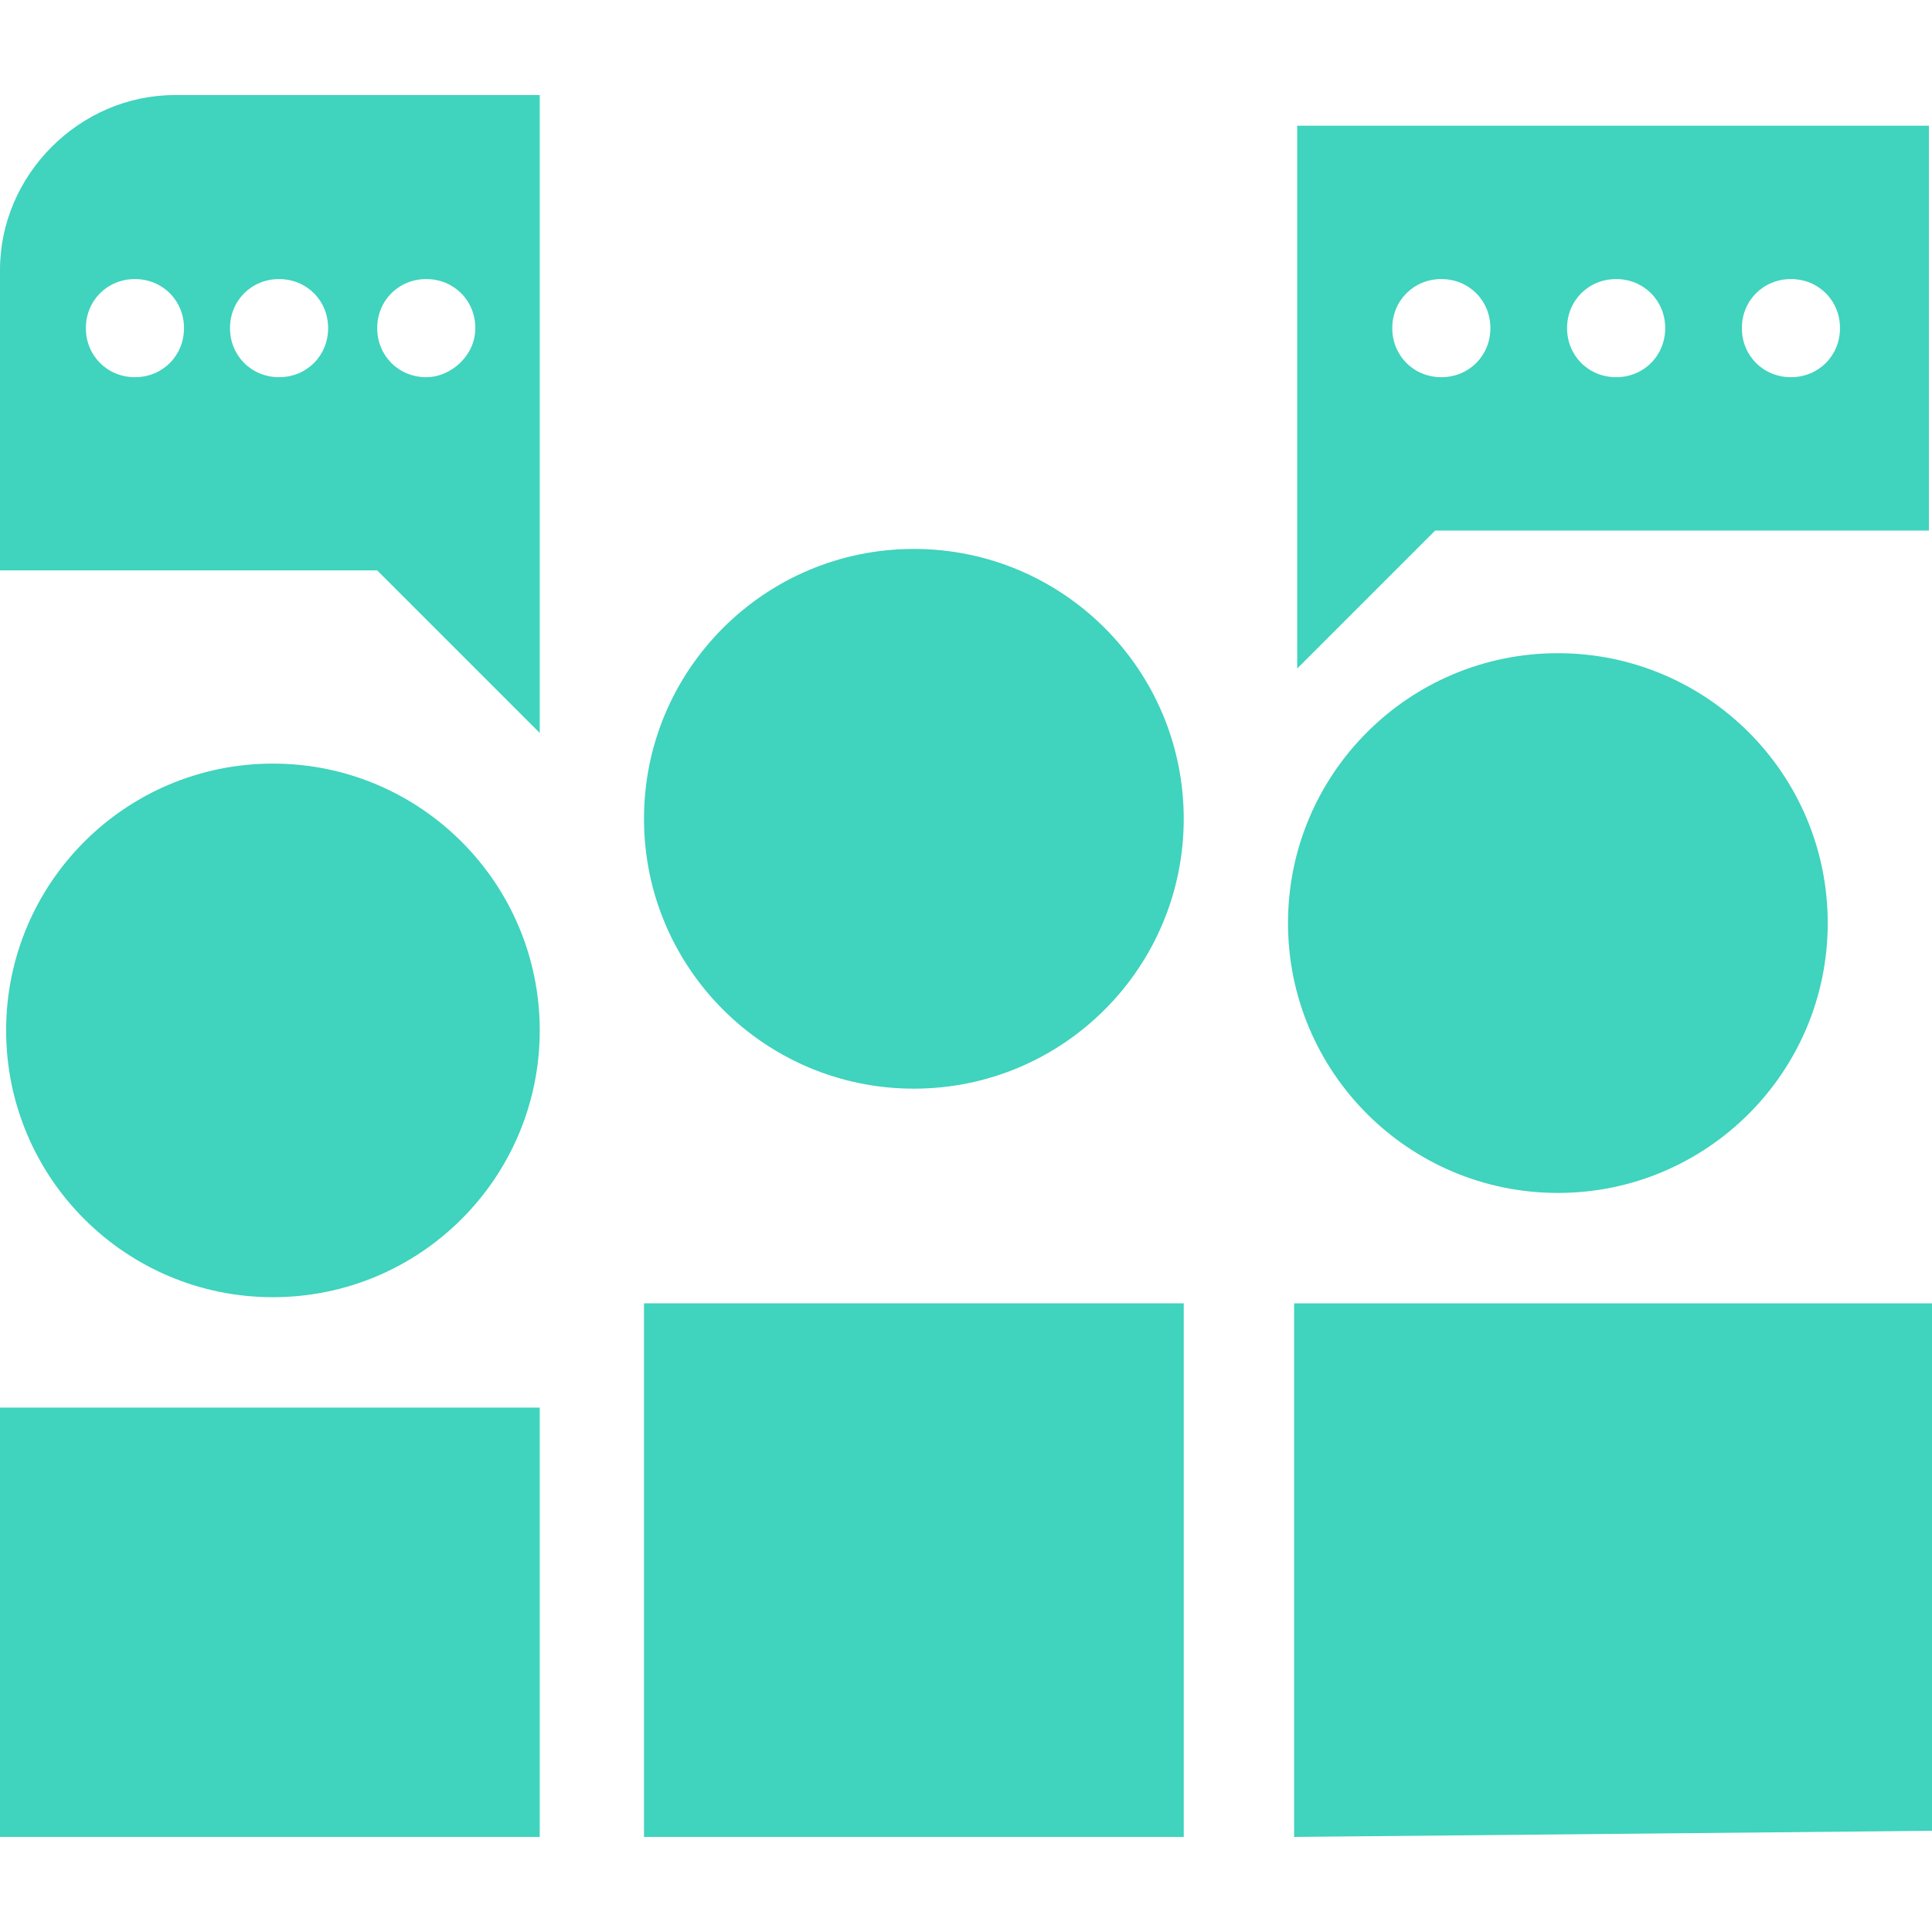 <?xml version="1.0" encoding="utf-8"?>
<!-- Generator: Adobe Illustrator 28.1.0, SVG Export Plug-In . SVG Version: 6.00 Build 0)  -->
<svg version="1.1" id="Layer_1" xmlns="http://www.w3.org/2000/svg" xmlns:xlink="http://www.w3.org/1999/xlink" x="0px" y="0px"
	 width="63px" height="63px" viewBox="0 0 63 63" style="enable-background:new 0 0 63 63;" xml:space="preserve">
<style type="text/css">
	.st0{fill:#40D3BD;}
	.st1{fill-rule:evenodd;clip-rule:evenodd;fill:#40D3BD;}
</style>
<g>
	<g>
		<rect y="45.9" class="st0" width="17.6" height="14"/>
		<path class="st0" d="M42.2,42.5H63v12.1c0,2.9,0-0.1,0,5.1l-20.8,0.2L42.2,42.5L42.2,42.5z"/>
		<rect x="21" y="42.5" class="st0" width="17.6" height="17.4"/>
		<circle class="st0" cx="8.9" cy="33.6" r="8.7"/>
		<ellipse class="st0" cx="50.8" cy="30.1" rx="8.8" ry="8.8"/>
		<ellipse class="st0" cx="29.8" cy="26.7" rx="8.8" ry="8.8"/>
	</g>
	<path class="st1" d="M42.3,4.1v11.6v6.1l4.5-4.5h16.1V4.1H42.3z M47,12.3c-0.9,0-1.6-0.7-1.6-1.6c0-0.9,0.7-1.6,1.6-1.6
		s1.6,0.7,1.6,1.6C48.6,11.6,47.9,12.3,47,12.3z M52.7,12.3c-0.9,0-1.6-0.7-1.6-1.6c0-0.9,0.7-1.6,1.6-1.6c0.9,0,1.6,0.7,1.6,1.6
		C54.3,11.6,53.6,12.3,52.7,12.3z M58.4,12.3c-0.9,0-1.6-0.7-1.6-1.6c0-0.9,0.7-1.6,1.6-1.6c0.9,0,1.6,0.7,1.6,1.6
		C60,11.6,59.3,12.3,58.4,12.3z"/>
	<path class="st1" d="M5.7,3.1C2.6,3.1,0,5.7,0,8.8v9.8h12.3l5.3,5.3v-7.2V3.1H5.7z M4.4,12.3c-0.9,0-1.6-0.7-1.6-1.6
		c0-0.9,0.7-1.6,1.6-1.6S6,9.8,6,10.7C6,11.6,5.3,12.3,4.4,12.3z M9.1,12.3c-0.9,0-1.6-0.7-1.6-1.6c0-0.9,0.7-1.6,1.6-1.6
		s1.6,0.7,1.6,1.6C10.7,11.6,10,12.3,9.1,12.3z M13.9,12.3c-0.9,0-1.6-0.7-1.6-1.6c0-0.9,0.7-1.6,1.6-1.6s1.6,0.7,1.6,1.6
		C15.5,11.6,14.7,12.3,13.9,12.3z"/>
</g>
</svg>
